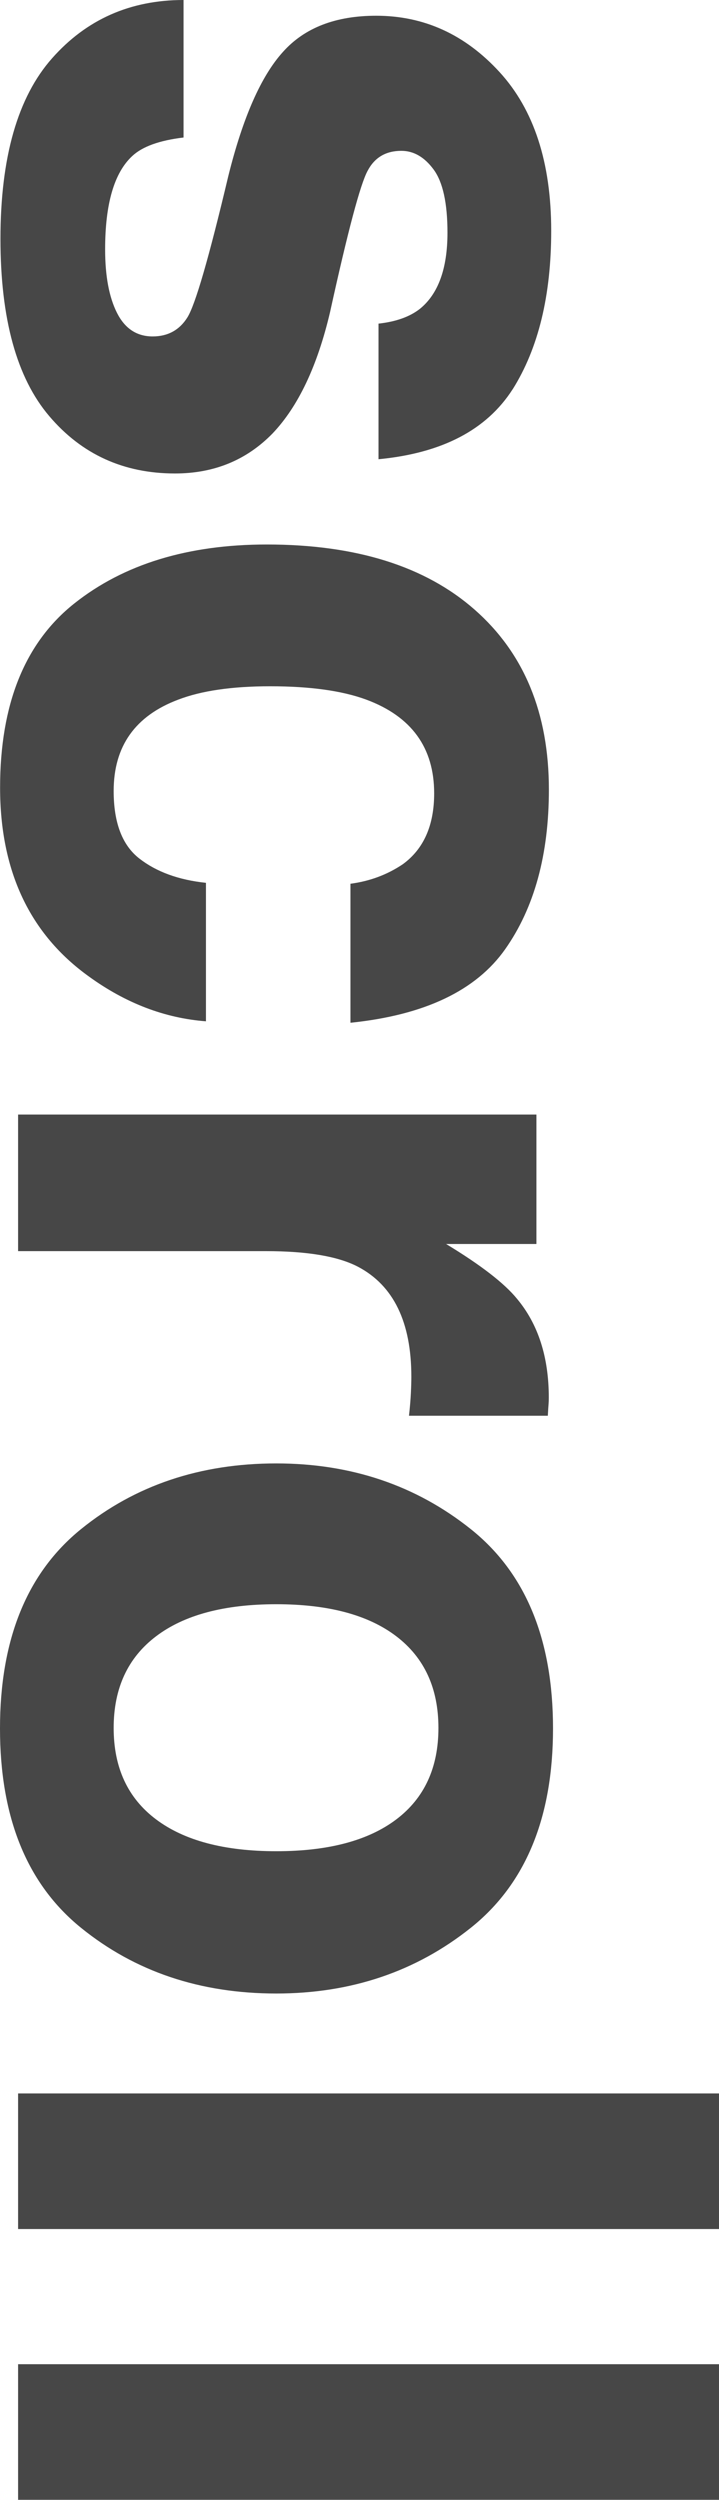 <svg viewBox="0 0 15.504 53.864" xmlns="http://www.w3.org/2000/svg"><g fill="#474747"><path d="m11.054 8.388c-.561.875-1.524 1.377-2.892 1.507v-2.922c.376-.041.673-.147.892-.318.396-.321.595-.868.595-1.641 0-.636-.099-1.089-.297-1.359s-.431-.405-.697-.405c-.335 0-.578.144-.728.431-.157.287-.427 1.302-.81 3.045-.273 1.162-.687 2.034-1.241 2.615-.561.574-1.261.861-2.102.861-1.107 0-2.012-.412-2.712-1.236-.701-.823-1.052-2.096-1.052-3.819 0-1.756.371-3.054 1.113-3.891.741-.838 1.687-1.256 2.835-1.256v2.963c-.52.062-.889.195-1.107.4-.39.362-.584 1.032-.584 2.01 0 .574.085 1.03.256 1.369.171.338.427.507.769.507.328 0 .578-.137.749-.41s.465-1.289.882-3.045c.314-1.265.708-2.157 1.179-2.676.465-.52 1.135-.779 2.01-.779 1.032 0 1.919.405 2.661 1.215s1.113 1.95 1.113 3.419c0 1.395-.277 2.533-.831 3.415z"/><path d="m7.557 22.036v-2.994c.417-.055.793-.195 1.128-.42.451-.328.677-.837.677-1.528 0-.984-.489-1.658-1.466-2.02-.52-.191-1.21-.287-2.071-.287-.82 0-1.48.096-1.979.287-.93.349-1.395 1.005-1.395 1.969 0 .684.185 1.169.554 1.456s.848.461 1.436.523v2.984c-.889-.068-1.729-.39-2.522-.964-1.278-.916-1.917-2.273-1.917-4.071s.533-3.121 1.6-3.968 2.451-1.271 4.153-1.271c1.921 0 3.415.468 4.481 1.405s1.6 2.229 1.6 3.876c0 1.401-.314 2.548-.943 3.44s-1.74 1.42-3.333 1.584z"/><path d="m8.87 29.665c0-1.176-.383-1.965-1.148-2.369-.431-.226-1.094-.338-1.989-.338h-5.343v-2.943h11.177v2.789h-1.948c.745.451 1.254.844 1.528 1.179.458.547.687 1.258.687 2.133 0 .055-.002.101-.005.138-.004.038-.009.122-.016.251h-2.994c.021-.185.034-.349.041-.492s.01-.26.01-.349z"/><path d="m10.151 41.539c-1.183.943-2.581 1.415-4.194 1.415-1.641 0-3.044-.472-4.209-1.415s-1.748-2.375-1.748-4.296.583-3.353 1.748-4.296 2.569-1.415 4.209-1.415c1.613 0 3.011.472 4.194 1.415s1.774 2.375 1.774 4.296-.591 3.353-1.774 4.296zm-.697-4.307c0-.854-.303-1.513-.907-1.974-.605-.462-1.468-.692-2.589-.692s-1.986.23-2.594.692c-.608.461-.913 1.119-.913 1.974s.304 1.511.913 1.969 1.473.687 2.594.687 1.984-.229 2.589-.687c.604-.458.907-1.114.907-1.969z"/><path d="m15.504 45.107v2.922h-15.114v-2.922z"/><path d="m15.504 50.941v2.922h-15.114v-2.922z"/></g></svg>
